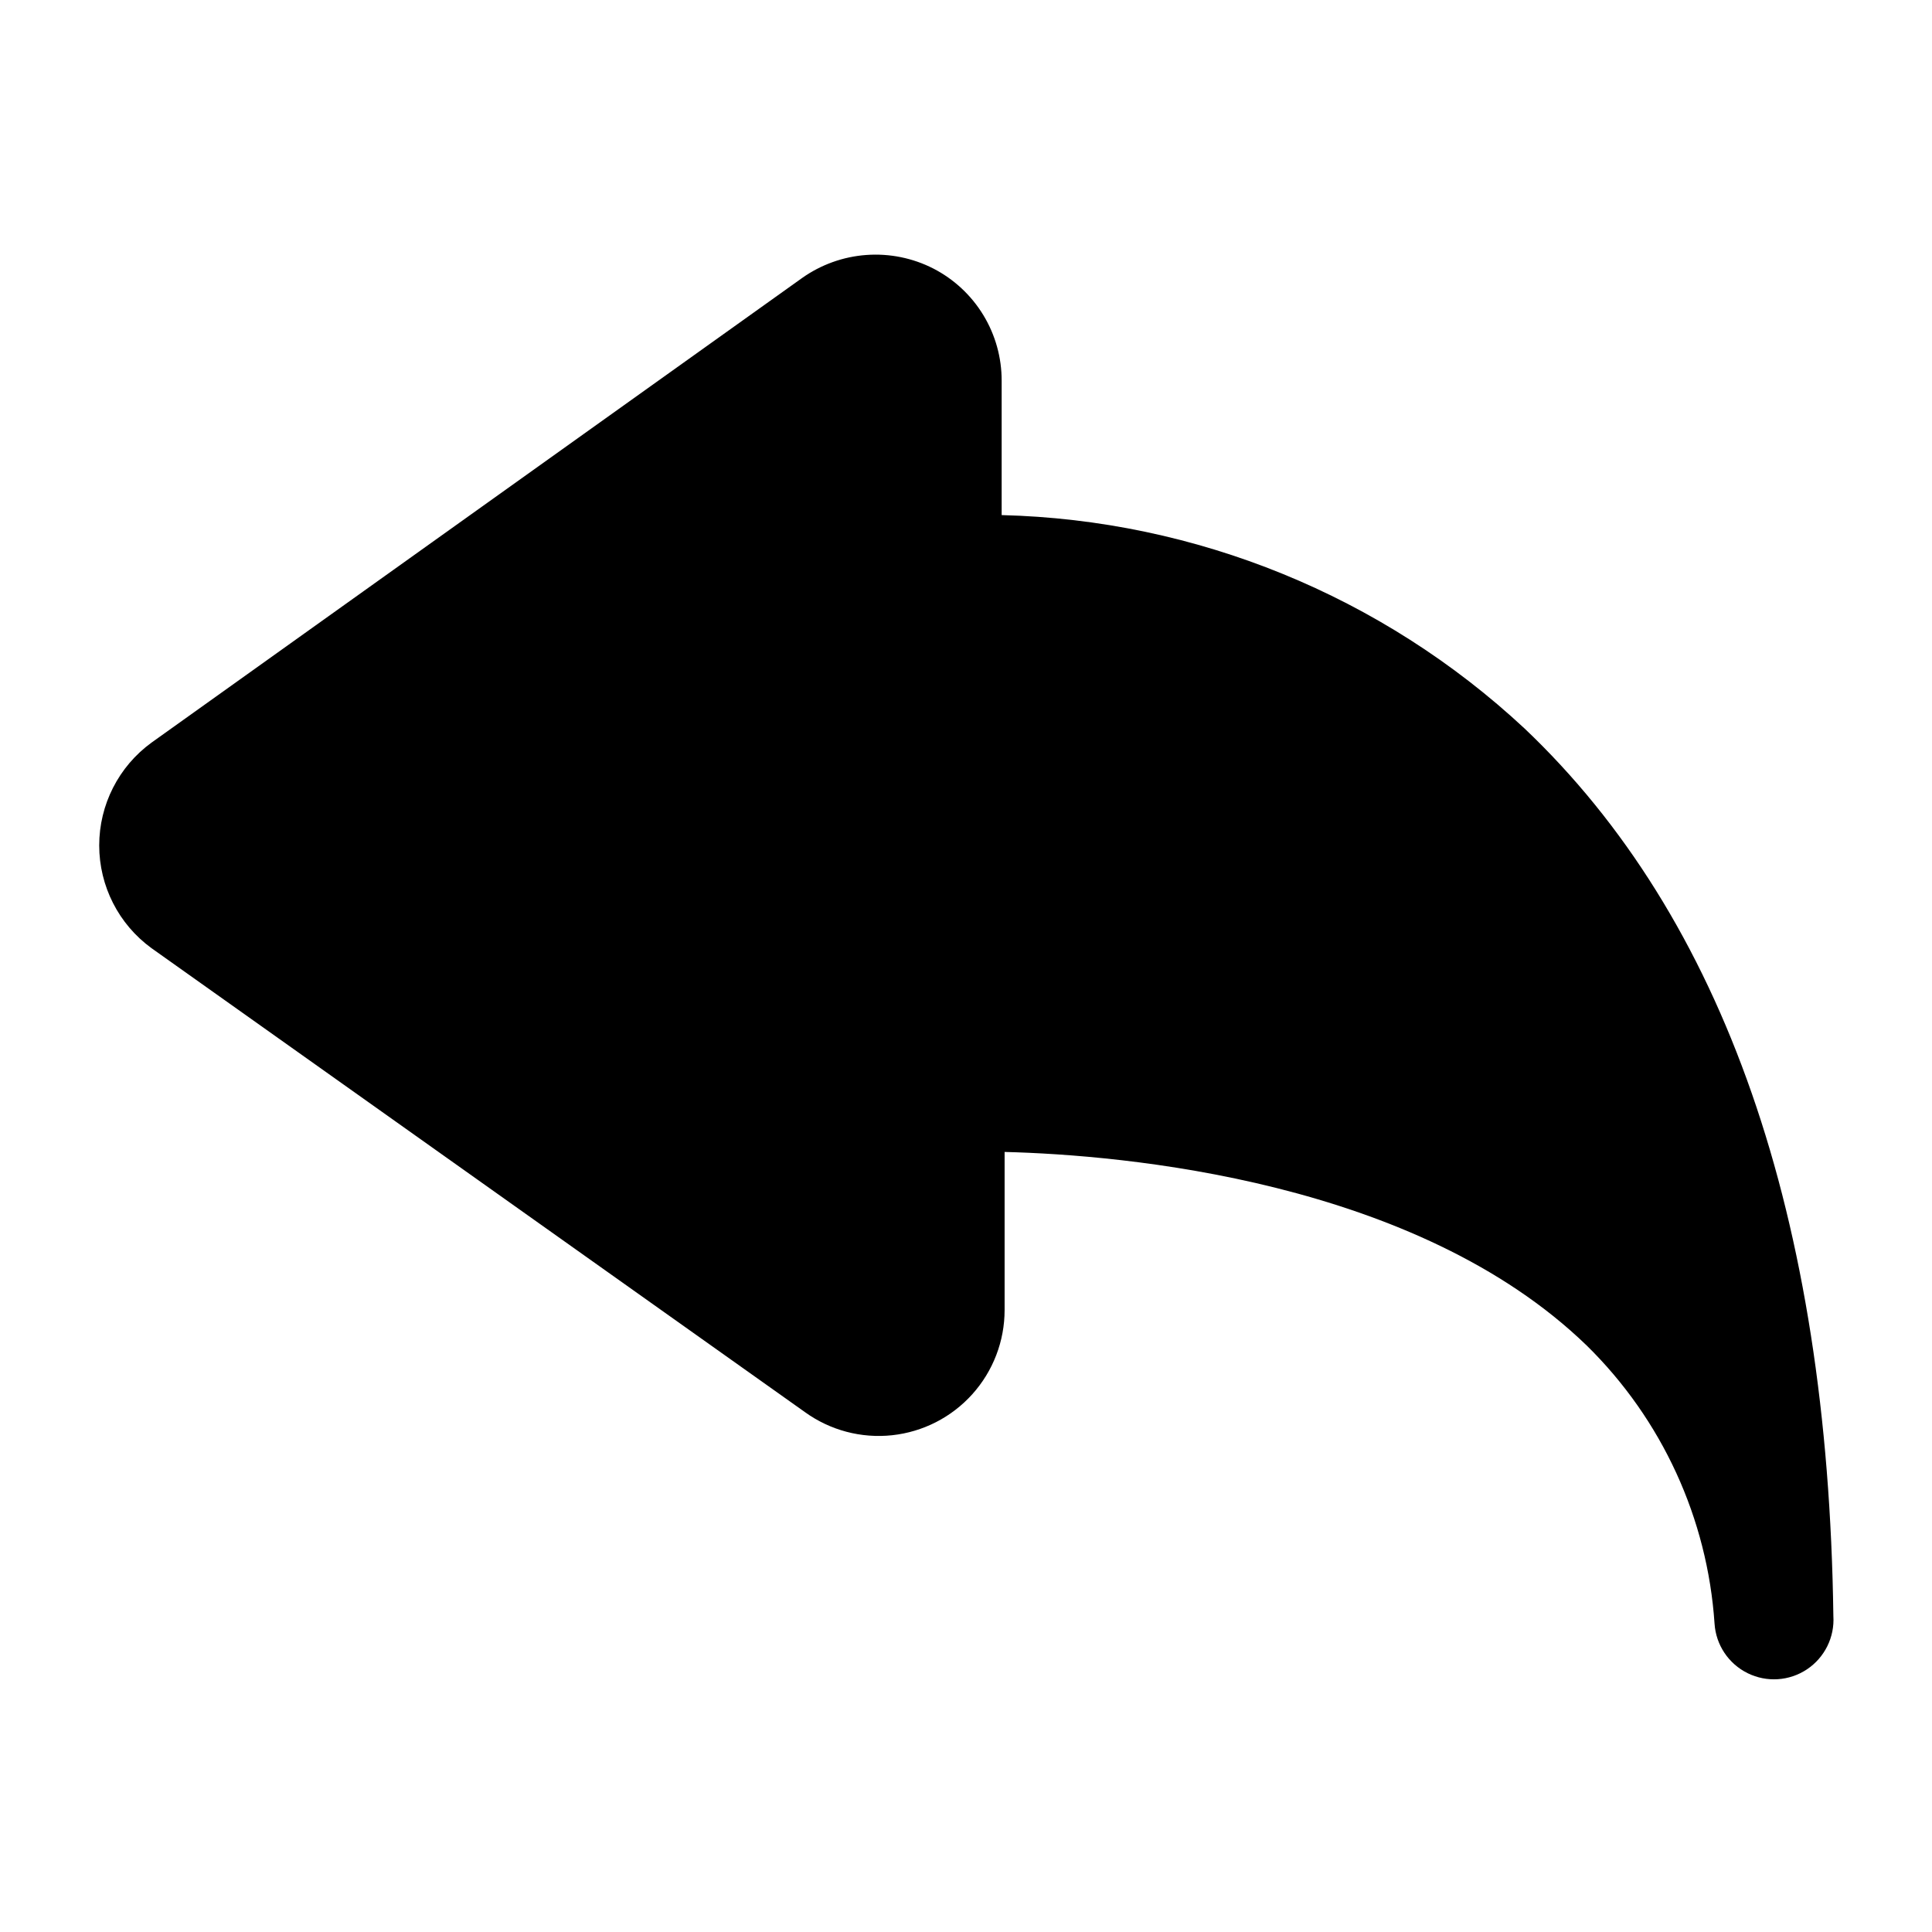 <?xml version="1.0" encoding="UTF-8"?>
<!-- Uploaded to: ICON Repo, www.svgrepo.com, Generator: ICON Repo Mixer Tools -->
<svg fill="#000000" width="800px" height="800px" version="1.1" viewBox="144 144 512 512" xmlns="http://www.w3.org/2000/svg">
 <path d="m409.45 280.5v-35.582c0.016-6.144-1.668-12.176-4.863-17.426-3.195-5.25-7.777-9.516-13.242-12.328-5.477-2.797-11.617-4.039-17.75-3.594-6.133 0.441-12.027 2.559-17.043 6.113l-172.4 123.12c-8.711 6.34-13.859 16.465-13.859 27.238 0 10.773 5.148 20.895 13.859 27.234l173.18 122.96c6.68 4.82 14.906 6.996 23.094 6.117 8.188-0.883 15.762-4.758 21.262-10.887 5.504-6.129 8.547-14.074 8.543-22.309v-41.879c31.488 0.789 109.11 7.559 154.29 51.324 19.934 19.582 31.98 45.805 33.852 73.684 0.363 5.625 3.703 10.629 8.758 13.121 5.055 2.496 11.055 2.109 15.742-1.02 4.688-3.133 7.352-8.523 6.988-14.148-1.418-105.96-28.969-184.99-81.867-235.21h-0.004c-37.727-35.137-87.012-55.242-138.55-56.523z"/>
</svg>